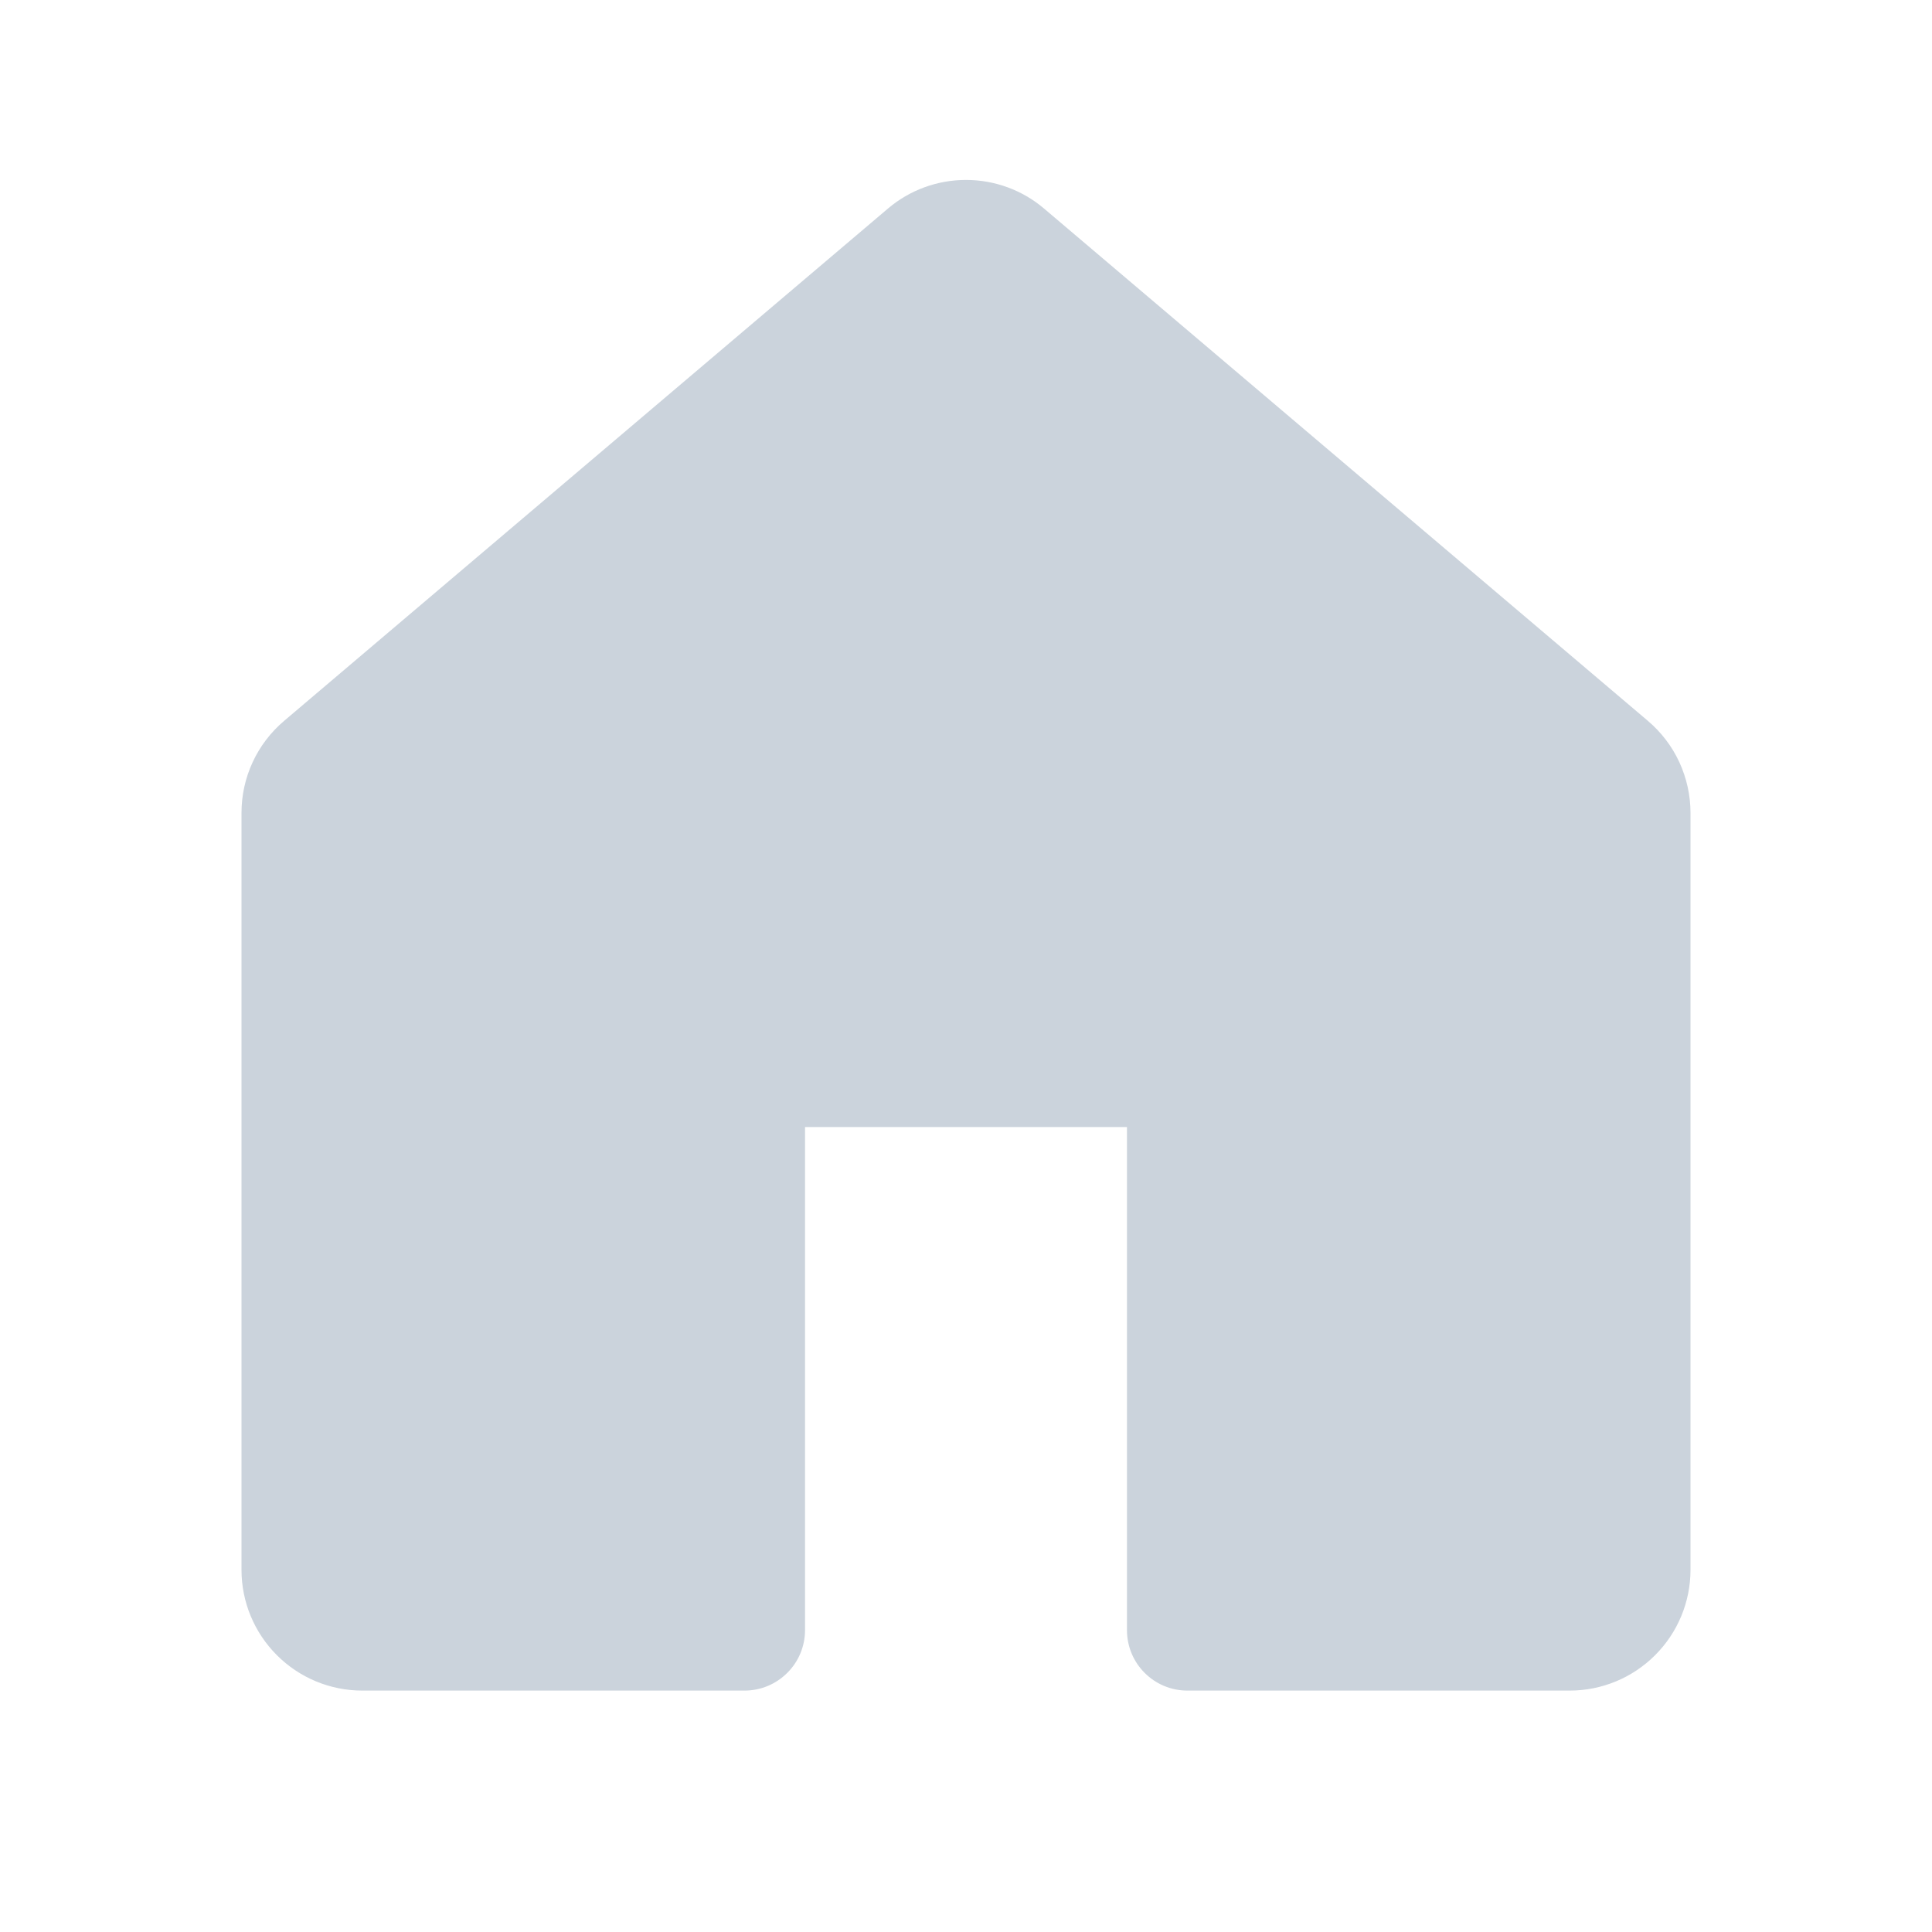 <svg width="22" height="22" viewBox="0 0 22 22" fill="none" xmlns="http://www.w3.org/2000/svg">
<path d="M11.889 2.375C11.641 2.164 11.326 2.049 11 2.049C10.674 2.049 10.359 2.164 10.111 2.375L3.236 8.208C3.084 8.337 2.961 8.497 2.877 8.679C2.793 8.86 2.75 9.057 2.75 9.256V17.876C2.75 18.241 2.895 18.59 3.153 18.848C3.411 19.106 3.76 19.251 4.125 19.251H8.479C8.662 19.251 8.836 19.178 8.965 19.049C9.094 18.921 9.167 18.746 9.167 18.563V12.834H12.833V18.563C12.833 18.943 13.141 19.251 13.521 19.251H17.875C18.24 19.251 18.589 19.106 18.847 18.848C19.105 18.59 19.25 18.241 19.25 17.876V9.256C19.25 9.057 19.206 8.86 19.123 8.679C19.039 8.497 18.916 8.337 18.764 8.208L11.889 2.375Z" fill="#CBD3DC"/>
</svg>
